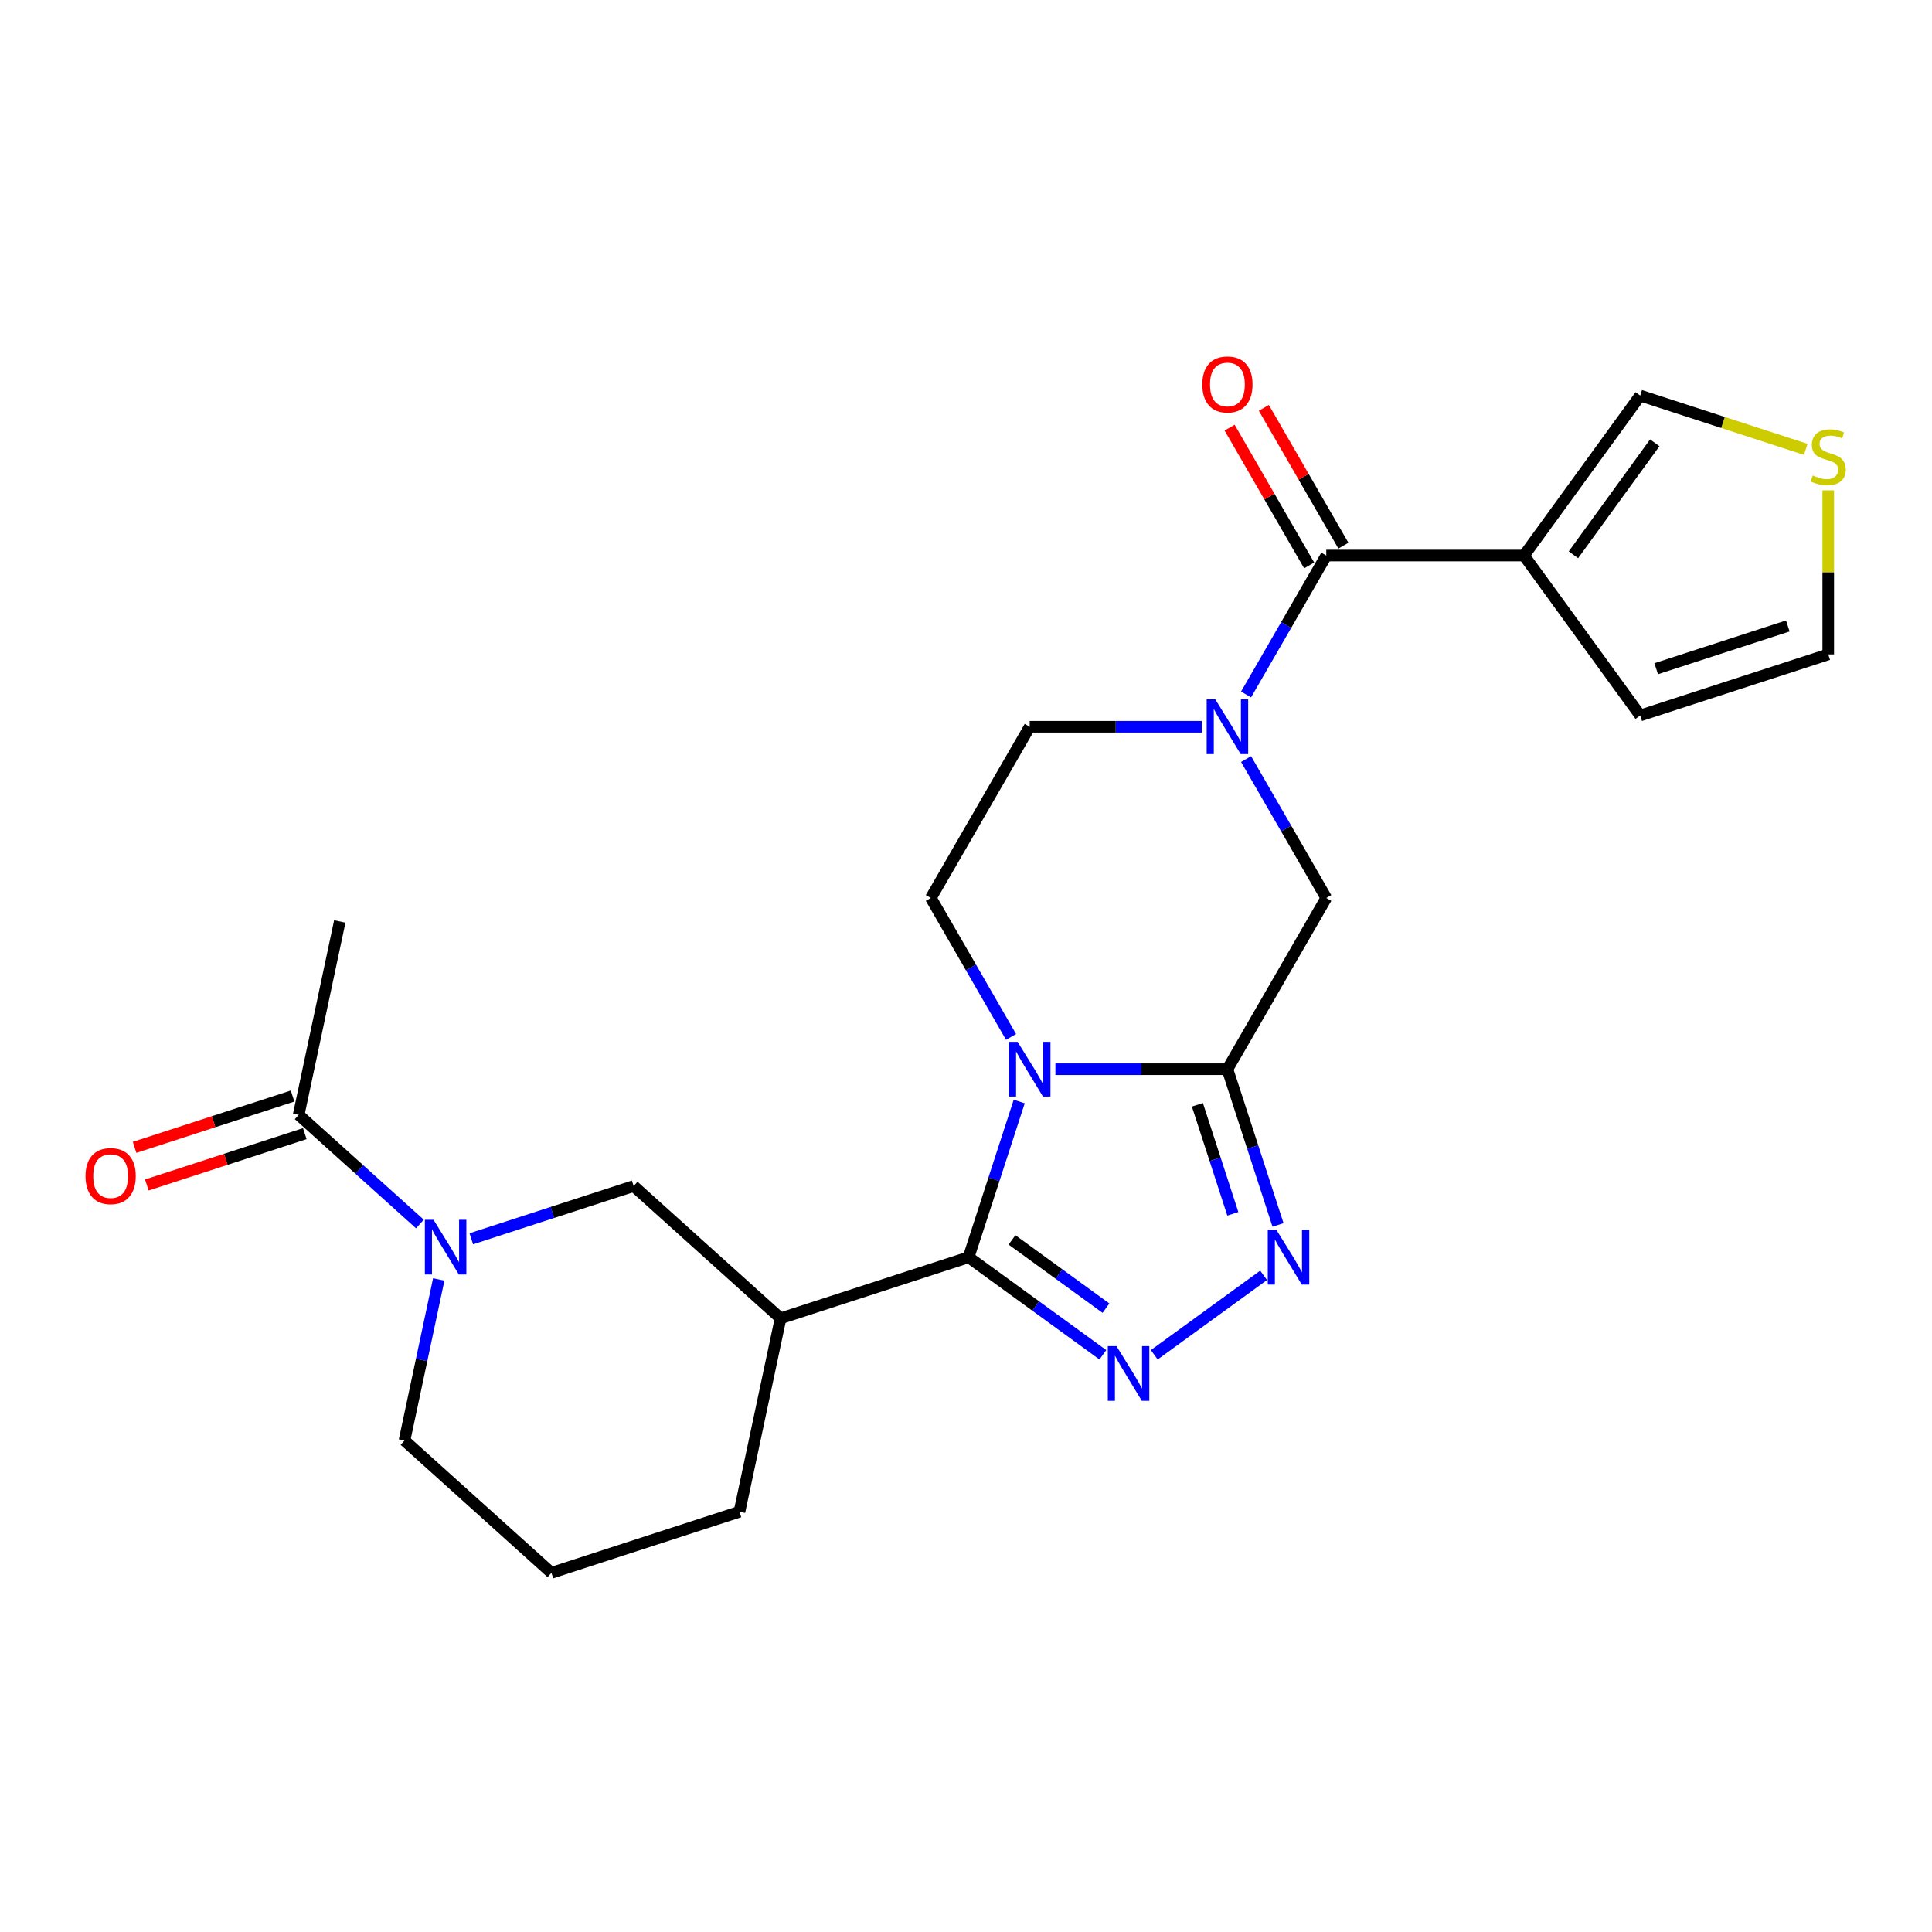 <?xml version='1.0' encoding='iso-8859-1'?>
<svg version='1.1' baseProfile='full'
              xmlns='http://www.w3.org/2000/svg'
                      xmlns:rdkit='http://www.rdkit.org/xml'
                      xmlns:xlink='http://www.w3.org/1999/xlink'
                  xml:space='preserve'
width='1000px' height='1000px' viewBox='0 0 1000 1000'>
<!-- END OF HEADER -->
<rect style='opacity:1.0;fill:#FFFFFF;stroke:none' width='1000' height='1000' x='0' y='0'> </rect>
<path class='bond-0' d='M 527.543,570.139 L 514.447,610.443' style='fill:none;fill-rule:evenodd;stroke:#0000FF;stroke-width:6px;stroke-linecap:butt;stroke-linejoin:miter;stroke-opacity:1' />
<path class='bond-0' d='M 514.447,610.443 L 501.351,650.748' style='fill:none;fill-rule:evenodd;stroke:#000000;stroke-width:6px;stroke-linecap:butt;stroke-linejoin:miter;stroke-opacity:1' />
<path class='bond-1' d='M 546.273,553.42 L 590.792,553.42' style='fill:none;fill-rule:evenodd;stroke:#0000FF;stroke-width:6px;stroke-linecap:butt;stroke-linejoin:miter;stroke-opacity:1' />
<path class='bond-1' d='M 590.792,553.42 L 635.311,553.42' style='fill:none;fill-rule:evenodd;stroke:#000000;stroke-width:6px;stroke-linecap:butt;stroke-linejoin:miter;stroke-opacity:1' />
<path class='bond-12' d='M 523.322,536.702 L 502.565,500.748' style='fill:none;fill-rule:evenodd;stroke:#0000FF;stroke-width:6px;stroke-linecap:butt;stroke-linejoin:miter;stroke-opacity:1' />
<path class='bond-12' d='M 502.565,500.748 L 481.807,464.794' style='fill:none;fill-rule:evenodd;stroke:#000000;stroke-width:6px;stroke-linecap:butt;stroke-linejoin:miter;stroke-opacity:1' />
<path class='bond-2' d='M 501.351,650.748 L 536.098,675.993' style='fill:none;fill-rule:evenodd;stroke:#000000;stroke-width:6px;stroke-linecap:butt;stroke-linejoin:miter;stroke-opacity:1' />
<path class='bond-2' d='M 536.098,675.993 L 570.845,701.238' style='fill:none;fill-rule:evenodd;stroke:#0000FF;stroke-width:6px;stroke-linecap:butt;stroke-linejoin:miter;stroke-opacity:1' />
<path class='bond-2' d='M 523.806,641.763 L 548.128,659.434' style='fill:none;fill-rule:evenodd;stroke:#000000;stroke-width:6px;stroke-linecap:butt;stroke-linejoin:miter;stroke-opacity:1' />
<path class='bond-2' d='M 548.128,659.434 L 572.451,677.106' style='fill:none;fill-rule:evenodd;stroke:#0000FF;stroke-width:6px;stroke-linecap:butt;stroke-linejoin:miter;stroke-opacity:1' />
<path class='bond-7' d='M 501.351,650.748 L 404.024,682.371' style='fill:none;fill-rule:evenodd;stroke:#000000;stroke-width:6px;stroke-linecap:butt;stroke-linejoin:miter;stroke-opacity:1' />
<path class='bond-3' d='M 635.311,553.42 L 648.407,593.725' style='fill:none;fill-rule:evenodd;stroke:#000000;stroke-width:6px;stroke-linecap:butt;stroke-linejoin:miter;stroke-opacity:1' />
<path class='bond-3' d='M 648.407,593.725 L 661.503,634.029' style='fill:none;fill-rule:evenodd;stroke:#0000FF;stroke-width:6px;stroke-linecap:butt;stroke-linejoin:miter;stroke-opacity:1' />
<path class='bond-3' d='M 619.774,571.836 L 628.941,600.05' style='fill:none;fill-rule:evenodd;stroke:#000000;stroke-width:6px;stroke-linecap:butt;stroke-linejoin:miter;stroke-opacity:1' />
<path class='bond-3' d='M 628.941,600.05 L 638.108,628.263' style='fill:none;fill-rule:evenodd;stroke:#0000FF;stroke-width:6px;stroke-linecap:butt;stroke-linejoin:miter;stroke-opacity:1' />
<path class='bond-9' d='M 635.311,553.42 L 686.479,464.794' style='fill:none;fill-rule:evenodd;stroke:#000000;stroke-width:6px;stroke-linecap:butt;stroke-linejoin:miter;stroke-opacity:1' />
<path class='bond-25' d='M 597.441,701.238 L 654.047,660.111' style='fill:none;fill-rule:evenodd;stroke:#0000FF;stroke-width:6px;stroke-linecap:butt;stroke-linejoin:miter;stroke-opacity:1' />
<path class='bond-4' d='M 622.013,376.169 L 577.494,376.169' style='fill:none;fill-rule:evenodd;stroke:#0000FF;stroke-width:6px;stroke-linecap:butt;stroke-linejoin:miter;stroke-opacity:1' />
<path class='bond-4' d='M 577.494,376.169 L 532.975,376.169' style='fill:none;fill-rule:evenodd;stroke:#000000;stroke-width:6px;stroke-linecap:butt;stroke-linejoin:miter;stroke-opacity:1' />
<path class='bond-5' d='M 644.963,359.45 L 665.721,323.496' style='fill:none;fill-rule:evenodd;stroke:#0000FF;stroke-width:6px;stroke-linecap:butt;stroke-linejoin:miter;stroke-opacity:1' />
<path class='bond-5' d='M 665.721,323.496 L 686.479,287.543' style='fill:none;fill-rule:evenodd;stroke:#000000;stroke-width:6px;stroke-linecap:butt;stroke-linejoin:miter;stroke-opacity:1' />
<path class='bond-24' d='M 644.963,392.887 L 665.721,428.841' style='fill:none;fill-rule:evenodd;stroke:#0000FF;stroke-width:6px;stroke-linecap:butt;stroke-linejoin:miter;stroke-opacity:1' />
<path class='bond-24' d='M 665.721,428.841 L 686.479,464.794' style='fill:none;fill-rule:evenodd;stroke:#000000;stroke-width:6px;stroke-linecap:butt;stroke-linejoin:miter;stroke-opacity:1' />
<path class='bond-6' d='M 686.479,287.543 L 788.816,287.543' style='fill:none;fill-rule:evenodd;stroke:#000000;stroke-width:6px;stroke-linecap:butt;stroke-linejoin:miter;stroke-opacity:1' />
<path class='bond-17' d='M 695.342,282.426 L 674.757,246.772' style='fill:none;fill-rule:evenodd;stroke:#000000;stroke-width:6px;stroke-linecap:butt;stroke-linejoin:miter;stroke-opacity:1' />
<path class='bond-17' d='M 674.757,246.772 L 654.172,211.119' style='fill:none;fill-rule:evenodd;stroke:#FF0000;stroke-width:6px;stroke-linecap:butt;stroke-linejoin:miter;stroke-opacity:1' />
<path class='bond-17' d='M 677.617,292.66 L 657.032,257.006' style='fill:none;fill-rule:evenodd;stroke:#000000;stroke-width:6px;stroke-linecap:butt;stroke-linejoin:miter;stroke-opacity:1' />
<path class='bond-17' d='M 657.032,257.006 L 636.447,221.352' style='fill:none;fill-rule:evenodd;stroke:#FF0000;stroke-width:6px;stroke-linecap:butt;stroke-linejoin:miter;stroke-opacity:1' />
<path class='bond-15' d='M 788.816,287.543 L 848.967,204.751' style='fill:none;fill-rule:evenodd;stroke:#000000;stroke-width:6px;stroke-linecap:butt;stroke-linejoin:miter;stroke-opacity:1' />
<path class='bond-15' d='M 814.397,287.154 L 856.503,229.2' style='fill:none;fill-rule:evenodd;stroke:#000000;stroke-width:6px;stroke-linecap:butt;stroke-linejoin:miter;stroke-opacity:1' />
<path class='bond-16' d='M 788.816,287.543 L 848.967,370.335' style='fill:none;fill-rule:evenodd;stroke:#000000;stroke-width:6px;stroke-linecap:butt;stroke-linejoin:miter;stroke-opacity:1' />
<path class='bond-10' d='M 404.024,682.371 L 327.973,613.895' style='fill:none;fill-rule:evenodd;stroke:#000000;stroke-width:6px;stroke-linecap:butt;stroke-linejoin:miter;stroke-opacity:1' />
<path class='bond-21' d='M 404.024,682.371 L 382.747,782.471' style='fill:none;fill-rule:evenodd;stroke:#000000;stroke-width:6px;stroke-linecap:butt;stroke-linejoin:miter;stroke-opacity:1' />
<path class='bond-8' d='M 243.944,641.198 L 285.958,627.546' style='fill:none;fill-rule:evenodd;stroke:#0000FF;stroke-width:6px;stroke-linecap:butt;stroke-linejoin:miter;stroke-opacity:1' />
<path class='bond-8' d='M 285.958,627.546 L 327.973,613.895' style='fill:none;fill-rule:evenodd;stroke:#000000;stroke-width:6px;stroke-linecap:butt;stroke-linejoin:miter;stroke-opacity:1' />
<path class='bond-11' d='M 217.347,633.545 L 185.971,605.294' style='fill:none;fill-rule:evenodd;stroke:#0000FF;stroke-width:6px;stroke-linecap:butt;stroke-linejoin:miter;stroke-opacity:1' />
<path class='bond-11' d='M 185.971,605.294 L 154.595,577.042' style='fill:none;fill-rule:evenodd;stroke:#000000;stroke-width:6px;stroke-linecap:butt;stroke-linejoin:miter;stroke-opacity:1' />
<path class='bond-26' d='M 227.092,662.237 L 218.23,703.928' style='fill:none;fill-rule:evenodd;stroke:#0000FF;stroke-width:6px;stroke-linecap:butt;stroke-linejoin:miter;stroke-opacity:1' />
<path class='bond-26' d='M 218.23,703.928 L 209.368,745.619' style='fill:none;fill-rule:evenodd;stroke:#000000;stroke-width:6px;stroke-linecap:butt;stroke-linejoin:miter;stroke-opacity:1' />
<path class='bond-19' d='M 151.432,567.31 L 110.548,580.594' style='fill:none;fill-rule:evenodd;stroke:#000000;stroke-width:6px;stroke-linecap:butt;stroke-linejoin:miter;stroke-opacity:1' />
<path class='bond-19' d='M 110.548,580.594 L 69.663,593.878' style='fill:none;fill-rule:evenodd;stroke:#FF0000;stroke-width:6px;stroke-linecap:butt;stroke-linejoin:miter;stroke-opacity:1' />
<path class='bond-19' d='M 157.757,586.775 L 116.872,600.059' style='fill:none;fill-rule:evenodd;stroke:#000000;stroke-width:6px;stroke-linecap:butt;stroke-linejoin:miter;stroke-opacity:1' />
<path class='bond-19' d='M 116.872,600.059 L 75.988,613.344' style='fill:none;fill-rule:evenodd;stroke:#FF0000;stroke-width:6px;stroke-linecap:butt;stroke-linejoin:miter;stroke-opacity:1' />
<path class='bond-22' d='M 154.595,577.042 L 175.872,476.942' style='fill:none;fill-rule:evenodd;stroke:#000000;stroke-width:6px;stroke-linecap:butt;stroke-linejoin:miter;stroke-opacity:1' />
<path class='bond-13' d='M 481.807,464.794 L 532.975,376.169' style='fill:none;fill-rule:evenodd;stroke:#000000;stroke-width:6px;stroke-linecap:butt;stroke-linejoin:miter;stroke-opacity:1' />
<path class='bond-14' d='M 934.656,232.593 L 891.812,218.672' style='fill:none;fill-rule:evenodd;stroke:#CCCC00;stroke-width:6px;stroke-linecap:butt;stroke-linejoin:miter;stroke-opacity:1' />
<path class='bond-14' d='M 891.812,218.672 L 848.967,204.751' style='fill:none;fill-rule:evenodd;stroke:#000000;stroke-width:6px;stroke-linecap:butt;stroke-linejoin:miter;stroke-opacity:1' />
<path class='bond-27' d='M 946.295,253.813 L 946.295,296.262' style='fill:none;fill-rule:evenodd;stroke:#CCCC00;stroke-width:6px;stroke-linecap:butt;stroke-linejoin:miter;stroke-opacity:1' />
<path class='bond-27' d='M 946.295,296.262 L 946.295,338.711' style='fill:none;fill-rule:evenodd;stroke:#000000;stroke-width:6px;stroke-linecap:butt;stroke-linejoin:miter;stroke-opacity:1' />
<path class='bond-18' d='M 848.967,370.335 L 946.295,338.711' style='fill:none;fill-rule:evenodd;stroke:#000000;stroke-width:6px;stroke-linecap:butt;stroke-linejoin:miter;stroke-opacity:1' />
<path class='bond-18' d='M 857.242,346.125 L 925.371,323.989' style='fill:none;fill-rule:evenodd;stroke:#000000;stroke-width:6px;stroke-linecap:butt;stroke-linejoin:miter;stroke-opacity:1' />
<path class='bond-20' d='M 209.368,745.619 L 285.419,814.095' style='fill:none;fill-rule:evenodd;stroke:#000000;stroke-width:6px;stroke-linecap:butt;stroke-linejoin:miter;stroke-opacity:1' />
<path class='bond-23' d='M 382.747,782.471 L 285.419,814.095' style='fill:none;fill-rule:evenodd;stroke:#000000;stroke-width:6px;stroke-linecap:butt;stroke-linejoin:miter;stroke-opacity:1' />
<path  class='atom-0' d='M 526.715 539.26
L 535.995 554.26
Q 536.915 555.74, 538.395 558.42
Q 539.875 561.1, 539.955 561.26
L 539.955 539.26
L 543.715 539.26
L 543.715 567.58
L 539.835 567.58
L 529.875 551.18
Q 528.715 549.26, 527.475 547.06
Q 526.275 544.86, 525.915 544.18
L 525.915 567.58
L 522.235 567.58
L 522.235 539.26
L 526.715 539.26
' fill='#0000FF'/>
<path  class='atom-3' d='M 577.883 696.74
L 587.163 711.74
Q 588.083 713.22, 589.563 715.9
Q 591.043 718.58, 591.123 718.74
L 591.123 696.74
L 594.883 696.74
L 594.883 725.06
L 591.003 725.06
L 581.043 708.66
Q 579.883 706.74, 578.643 704.54
Q 577.443 702.34, 577.083 701.66
L 577.083 725.06
L 573.403 725.06
L 573.403 696.74
L 577.883 696.74
' fill='#0000FF'/>
<path  class='atom-4' d='M 660.675 636.588
L 669.955 651.588
Q 670.875 653.068, 672.355 655.748
Q 673.835 658.428, 673.915 658.588
L 673.915 636.588
L 677.675 636.588
L 677.675 664.908
L 673.795 664.908
L 663.835 648.508
Q 662.675 646.588, 661.435 644.388
Q 660.235 642.188, 659.875 641.508
L 659.875 664.908
L 656.195 664.908
L 656.195 636.588
L 660.675 636.588
' fill='#0000FF'/>
<path  class='atom-5' d='M 629.051 362.009
L 638.331 377.009
Q 639.251 378.489, 640.731 381.169
Q 642.211 383.849, 642.291 384.009
L 642.291 362.009
L 646.051 362.009
L 646.051 390.329
L 642.171 390.329
L 632.211 373.929
Q 631.051 372.009, 629.811 369.809
Q 628.611 367.609, 628.251 366.929
L 628.251 390.329
L 624.571 390.329
L 624.571 362.009
L 629.051 362.009
' fill='#0000FF'/>
<path  class='atom-9' d='M 224.385 631.359
L 233.665 646.359
Q 234.585 647.839, 236.065 650.519
Q 237.545 653.199, 237.625 653.359
L 237.625 631.359
L 241.385 631.359
L 241.385 659.679
L 237.505 659.679
L 227.545 643.279
Q 226.385 641.359, 225.145 639.159
Q 223.945 636.959, 223.585 636.279
L 223.585 659.679
L 219.905 659.679
L 219.905 631.359
L 224.385 631.359
' fill='#0000FF'/>
<path  class='atom-15' d='M 938.295 246.095
Q 938.615 246.215, 939.935 246.775
Q 941.255 247.335, 942.695 247.695
Q 944.175 248.015, 945.615 248.015
Q 948.295 248.015, 949.855 246.735
Q 951.415 245.415, 951.415 243.135
Q 951.415 241.575, 950.615 240.615
Q 949.855 239.655, 948.655 239.135
Q 947.455 238.615, 945.455 238.015
Q 942.935 237.255, 941.415 236.535
Q 939.935 235.815, 938.855 234.295
Q 937.815 232.775, 937.815 230.215
Q 937.815 226.655, 940.215 224.455
Q 942.655 222.255, 947.455 222.255
Q 950.735 222.255, 954.455 223.815
L 953.535 226.895
Q 950.135 225.495, 947.575 225.495
Q 944.815 225.495, 943.295 226.655
Q 941.775 227.775, 941.815 229.735
Q 941.815 231.255, 942.575 232.175
Q 943.375 233.095, 944.495 233.615
Q 945.655 234.135, 947.575 234.735
Q 950.135 235.535, 951.655 236.335
Q 953.175 237.135, 954.255 238.775
Q 955.375 240.375, 955.375 243.135
Q 955.375 247.055, 952.735 249.175
Q 950.135 251.255, 945.775 251.255
Q 943.255 251.255, 941.335 250.695
Q 939.455 250.175, 937.215 249.255
L 938.295 246.095
' fill='#CCCC00'/>
<path  class='atom-18' d='M 622.311 198.997
Q 622.311 192.197, 625.671 188.397
Q 629.031 184.597, 635.311 184.597
Q 641.591 184.597, 644.951 188.397
Q 648.311 192.197, 648.311 198.997
Q 648.311 205.877, 644.911 209.797
Q 641.511 213.677, 635.311 213.677
Q 629.071 213.677, 625.671 209.797
Q 622.311 205.917, 622.311 198.997
M 635.311 210.477
Q 639.631 210.477, 641.951 207.597
Q 644.311 204.677, 644.311 198.997
Q 644.311 193.437, 641.951 190.637
Q 639.631 187.797, 635.311 187.797
Q 630.991 187.797, 628.631 190.597
Q 626.311 193.397, 626.311 198.997
Q 626.311 204.717, 628.631 207.597
Q 630.991 210.477, 635.311 210.477
' fill='#FF0000'/>
<path  class='atom-20' d='M 44.267 608.746
Q 44.267 601.946, 47.627 598.146
Q 50.987 594.346, 57.267 594.346
Q 63.547 594.346, 66.907 598.146
Q 70.267 601.946, 70.267 608.746
Q 70.267 615.626, 66.867 619.546
Q 63.467 623.426, 57.267 623.426
Q 51.027 623.426, 47.627 619.546
Q 44.267 615.666, 44.267 608.746
M 57.267 620.226
Q 61.587 620.226, 63.907 617.346
Q 66.267 614.426, 66.267 608.746
Q 66.267 603.186, 63.907 600.386
Q 61.587 597.546, 57.267 597.546
Q 52.947 597.546, 50.587 600.346
Q 48.267 603.146, 48.267 608.746
Q 48.267 614.466, 50.587 617.346
Q 52.947 620.226, 57.267 620.226
' fill='#FF0000'/>
</svg>
